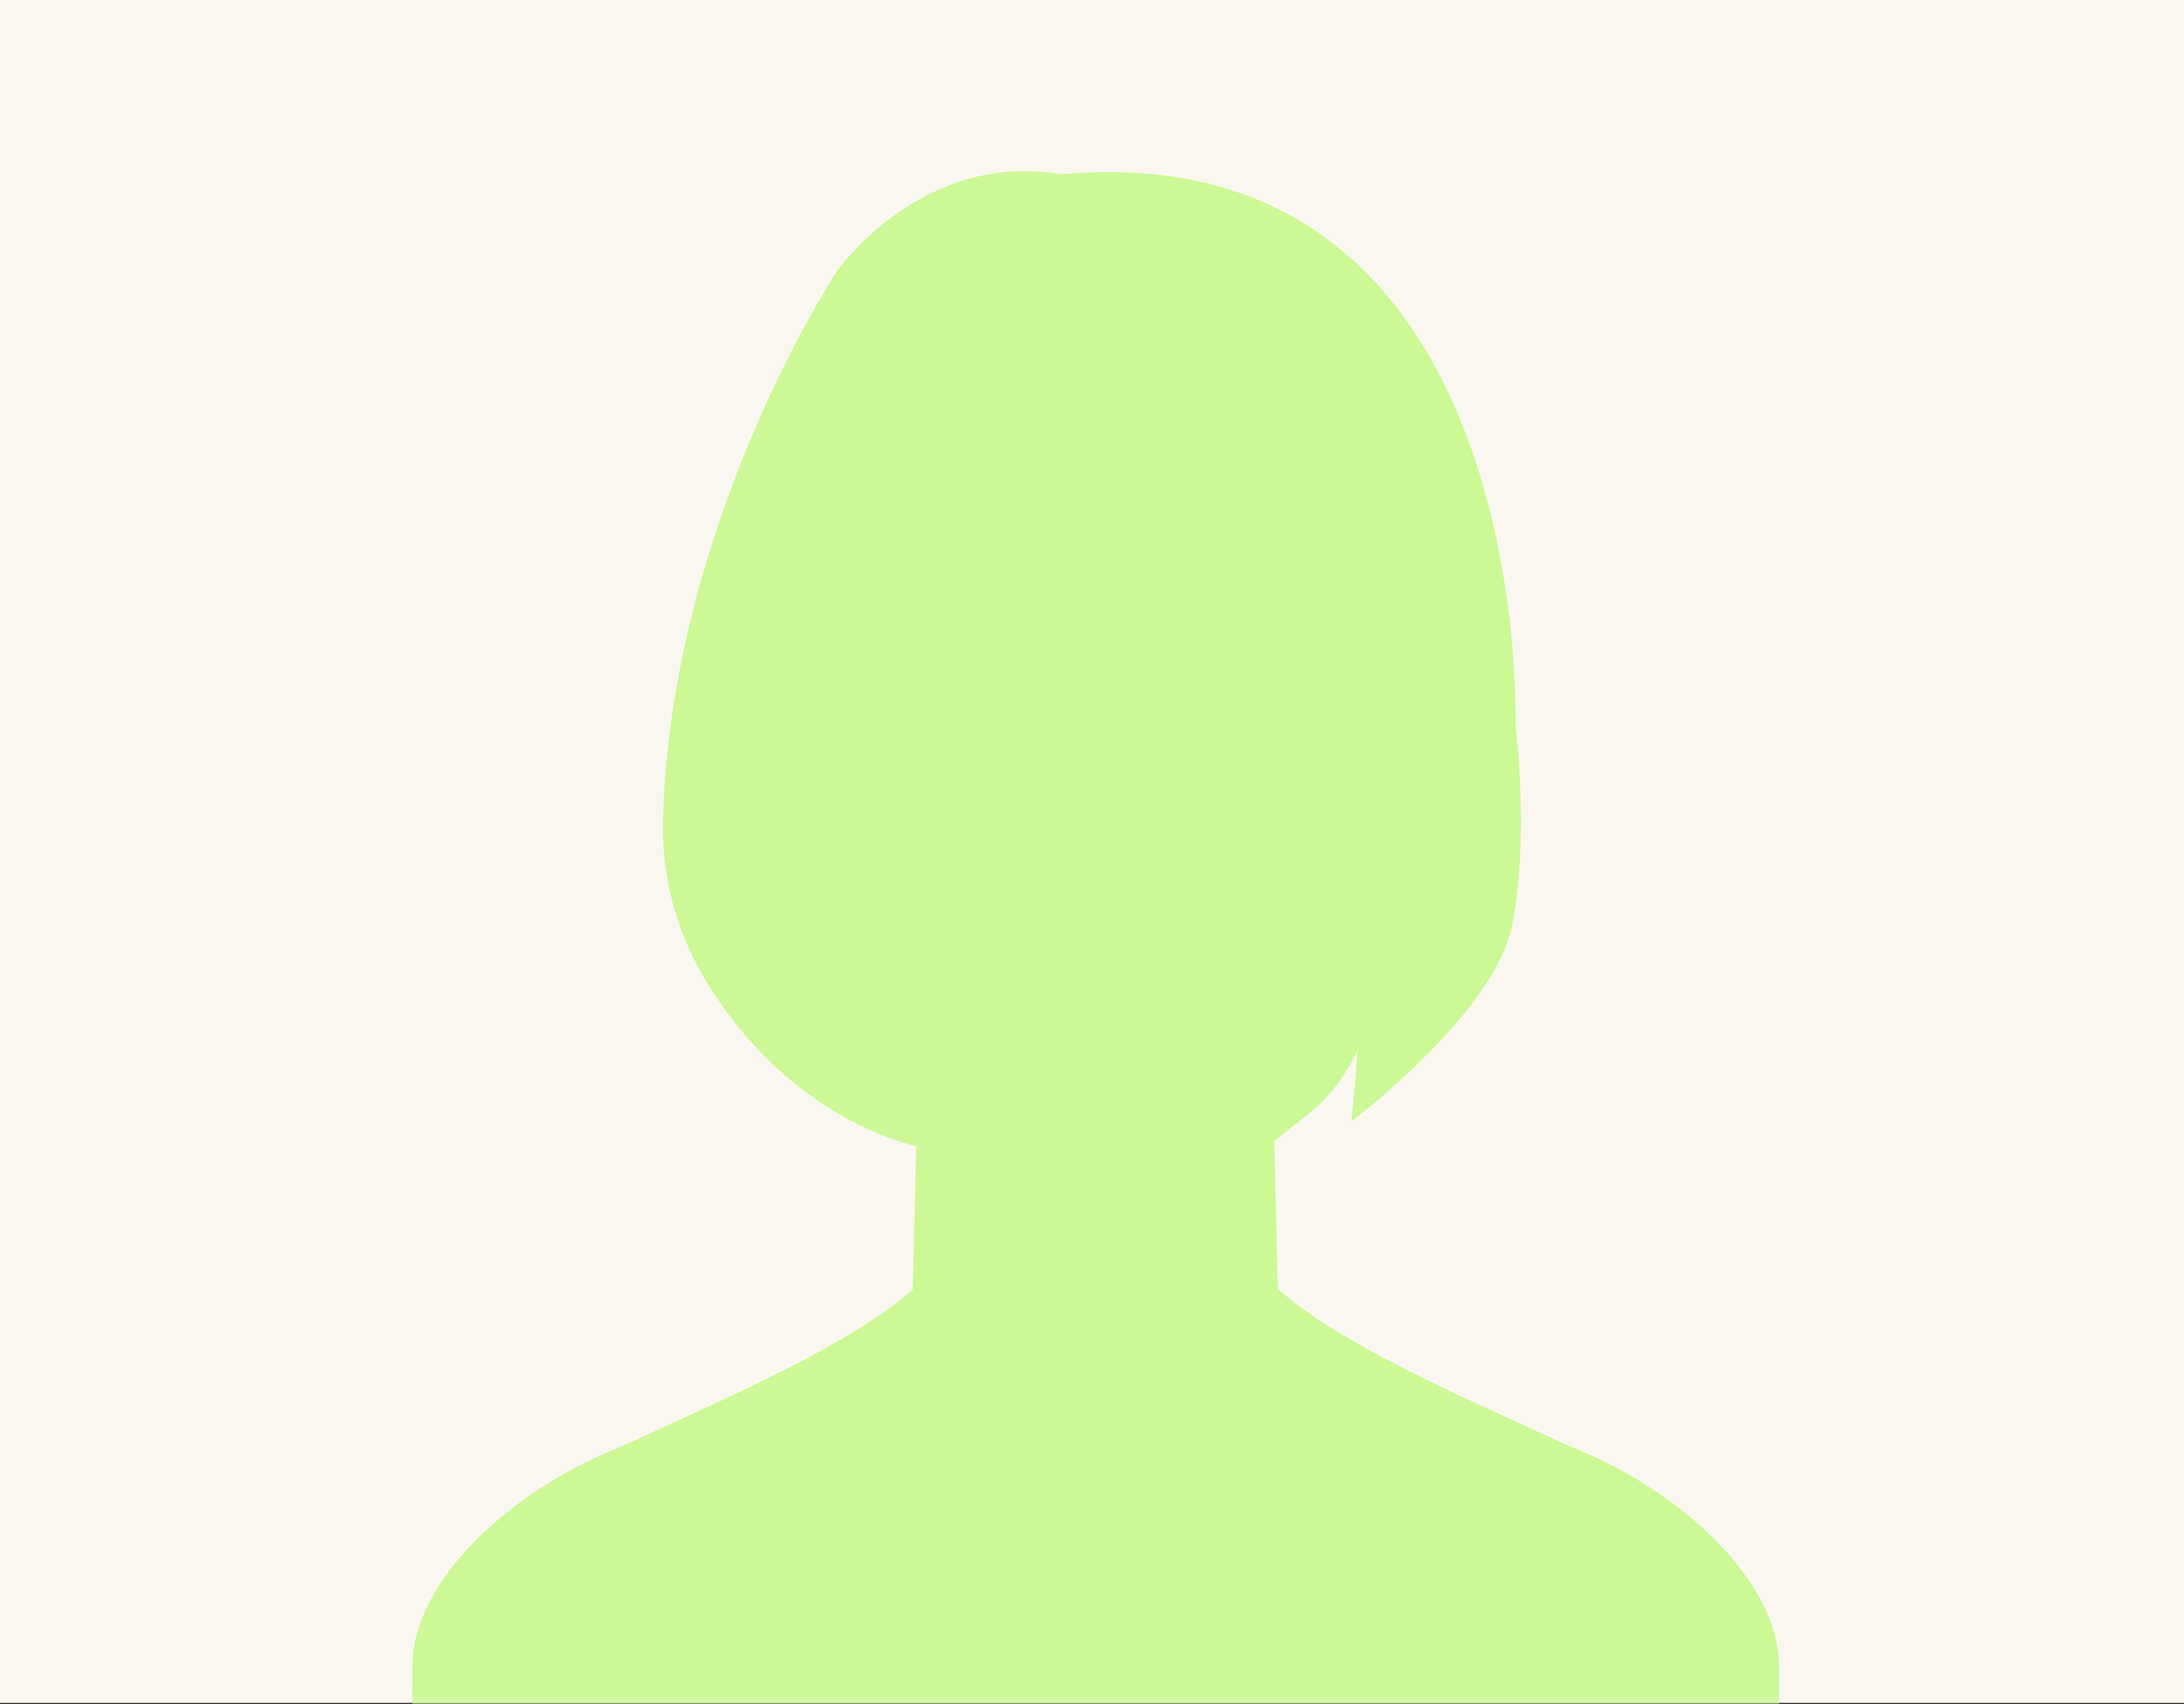<svg width="319" height="249" viewBox="0 0 319 249" fill="none" xmlns="http://www.w3.org/2000/svg">
<rect x="0" y="0" width="319" height="249" fill="#333333" stroke="none"/>
<path d="M319 0H0V248.781H319V0Z" fill="#FAF7F0"/>
<mask id="mask0_6372_3973" style="mask-type:luminance" maskUnits="userSpaceOnUse" x="0" y="0" width="319" height="249">
<path d="M319 0H0.5V248.781H319V0Z" fill="white"/>
</mask>
<g mask="url(#mask0_6372_3973)">
<path d="M229.529 211.413C212.826 203.725 196.012 196.544 186.642 188.31L186.117 166.735C187.98 165.231 189.717 163.837 191.129 162.711C194.209 160.254 196.667 157.055 198.291 153.389C198.05 157.152 197.696 160.775 197.377 163.831C197.377 163.831 218.304 148.104 220.871 135.168C223.438 122.231 221.358 105.947 221.358 105.947C221.358 105.947 224.122 19.297 155.022 25.457C134.489 21.966 122.249 39.625 122.249 39.625C122.249 39.625 98.204 75.866 96.847 119.27C96.562 127.478 98.596 135.592 102.698 142.61C113.349 160.677 128.244 166.049 133.832 167.485L133.319 188.417C123.924 196.606 107.186 203.758 90.554 211.415C74.281 217.829 60.227 231.223 60.227 243.422V314.77H259.851V243.422C259.856 231.221 245.802 217.828 229.529 211.413Z" fill="#CCF895"/>
</g>
</svg>
